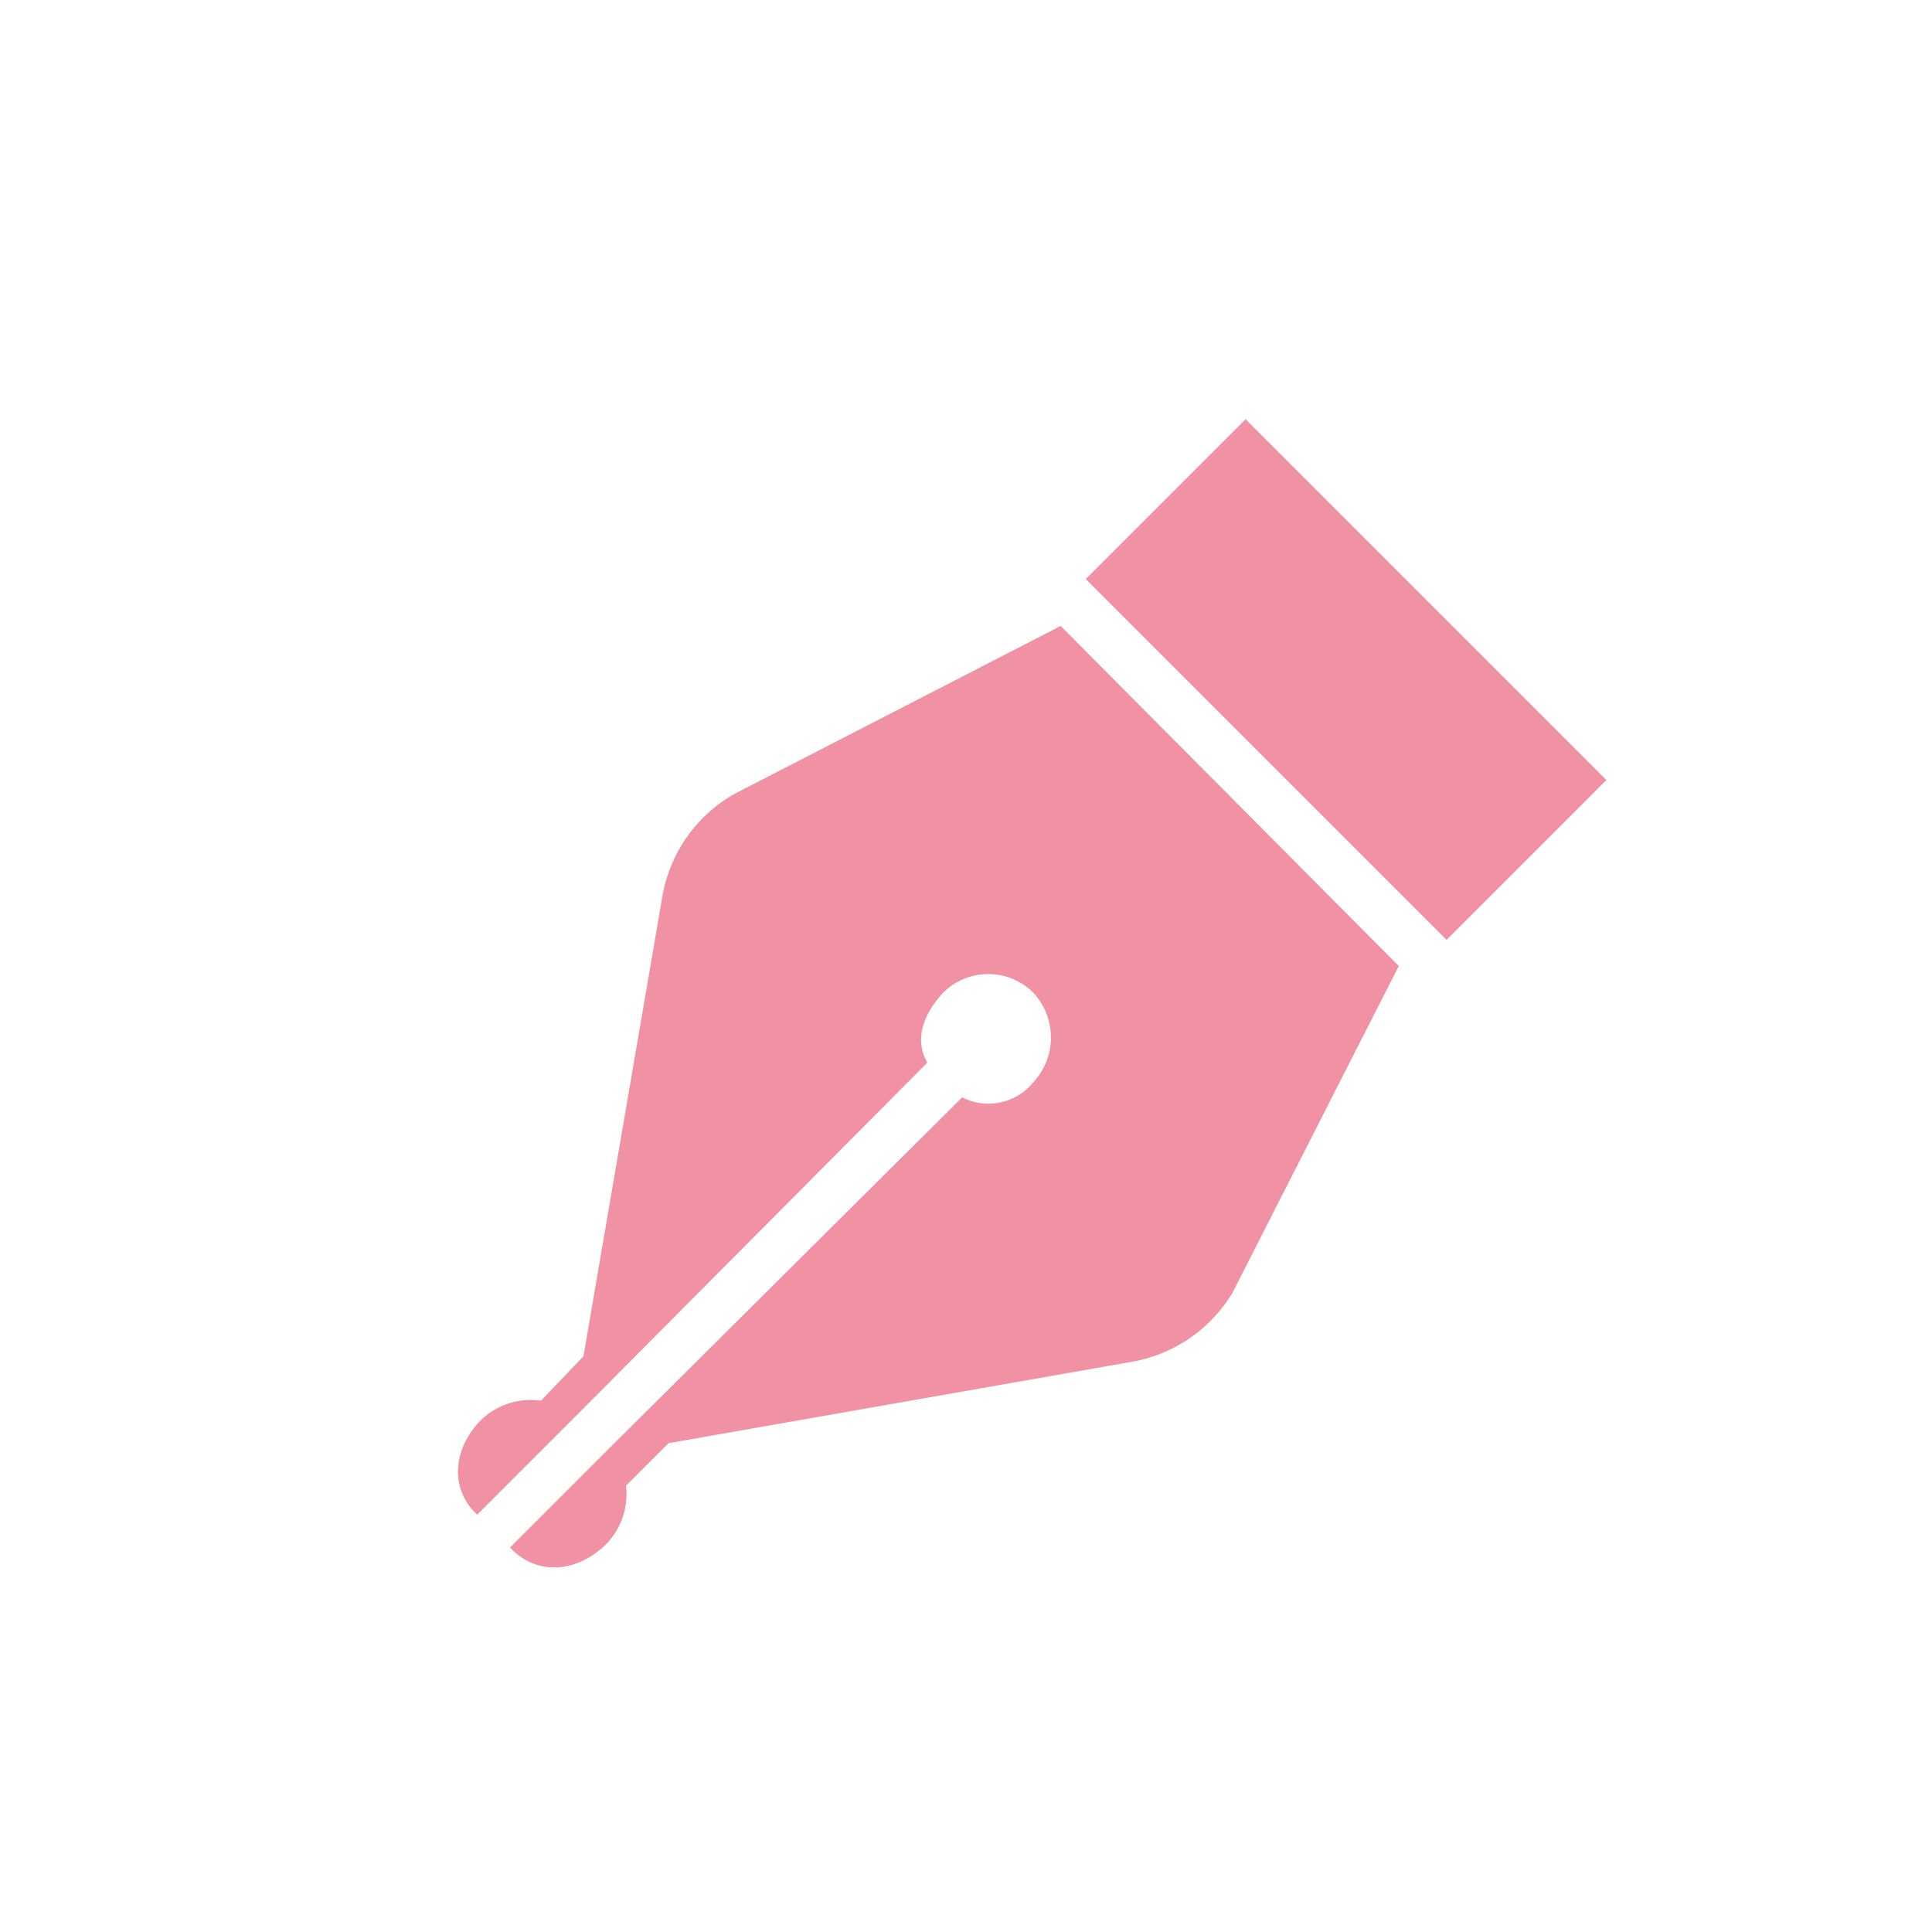 <svg id="レイヤー_1" data-name="レイヤー 1" xmlns="http://www.w3.org/2000/svg" width="100" height="100" viewBox="0 0 100 100"><title>icon_nyushi</title><path d="M38,41.1a7.6,7.6,0,0,0-3.7,5.2L30.2,70.2,28,72.5a3.7,3.7,0,0,0-3.1,1c-1.4,1.4-1.7,3.5-.2,4.9l4.6-4.6.6-.6L48,55c-.7-1.2-.2-2.5.8-3.6a3.3,3.3,0,0,1,4.7,0,3.4,3.4,0,0,1,0,4.6,3,3,0,0,1-3.7.8L31.6,74.9l-.6.6-4.6,4.6c1.4,1.5,3.5,1.3,5-.2a3.7,3.7,0,0,0,1-3l2.2-2.2,23.9-4.2a7.6,7.6,0,0,0,5.3-3.6L72.4,50,54.9,32.4Z" fill="#f091a4"/><rect x="63.8" y="21.9" width="11.7" height="26.41" transform="translate(-4.4 59.6) rotate(-45)" fill="#f091a4"/></svg>